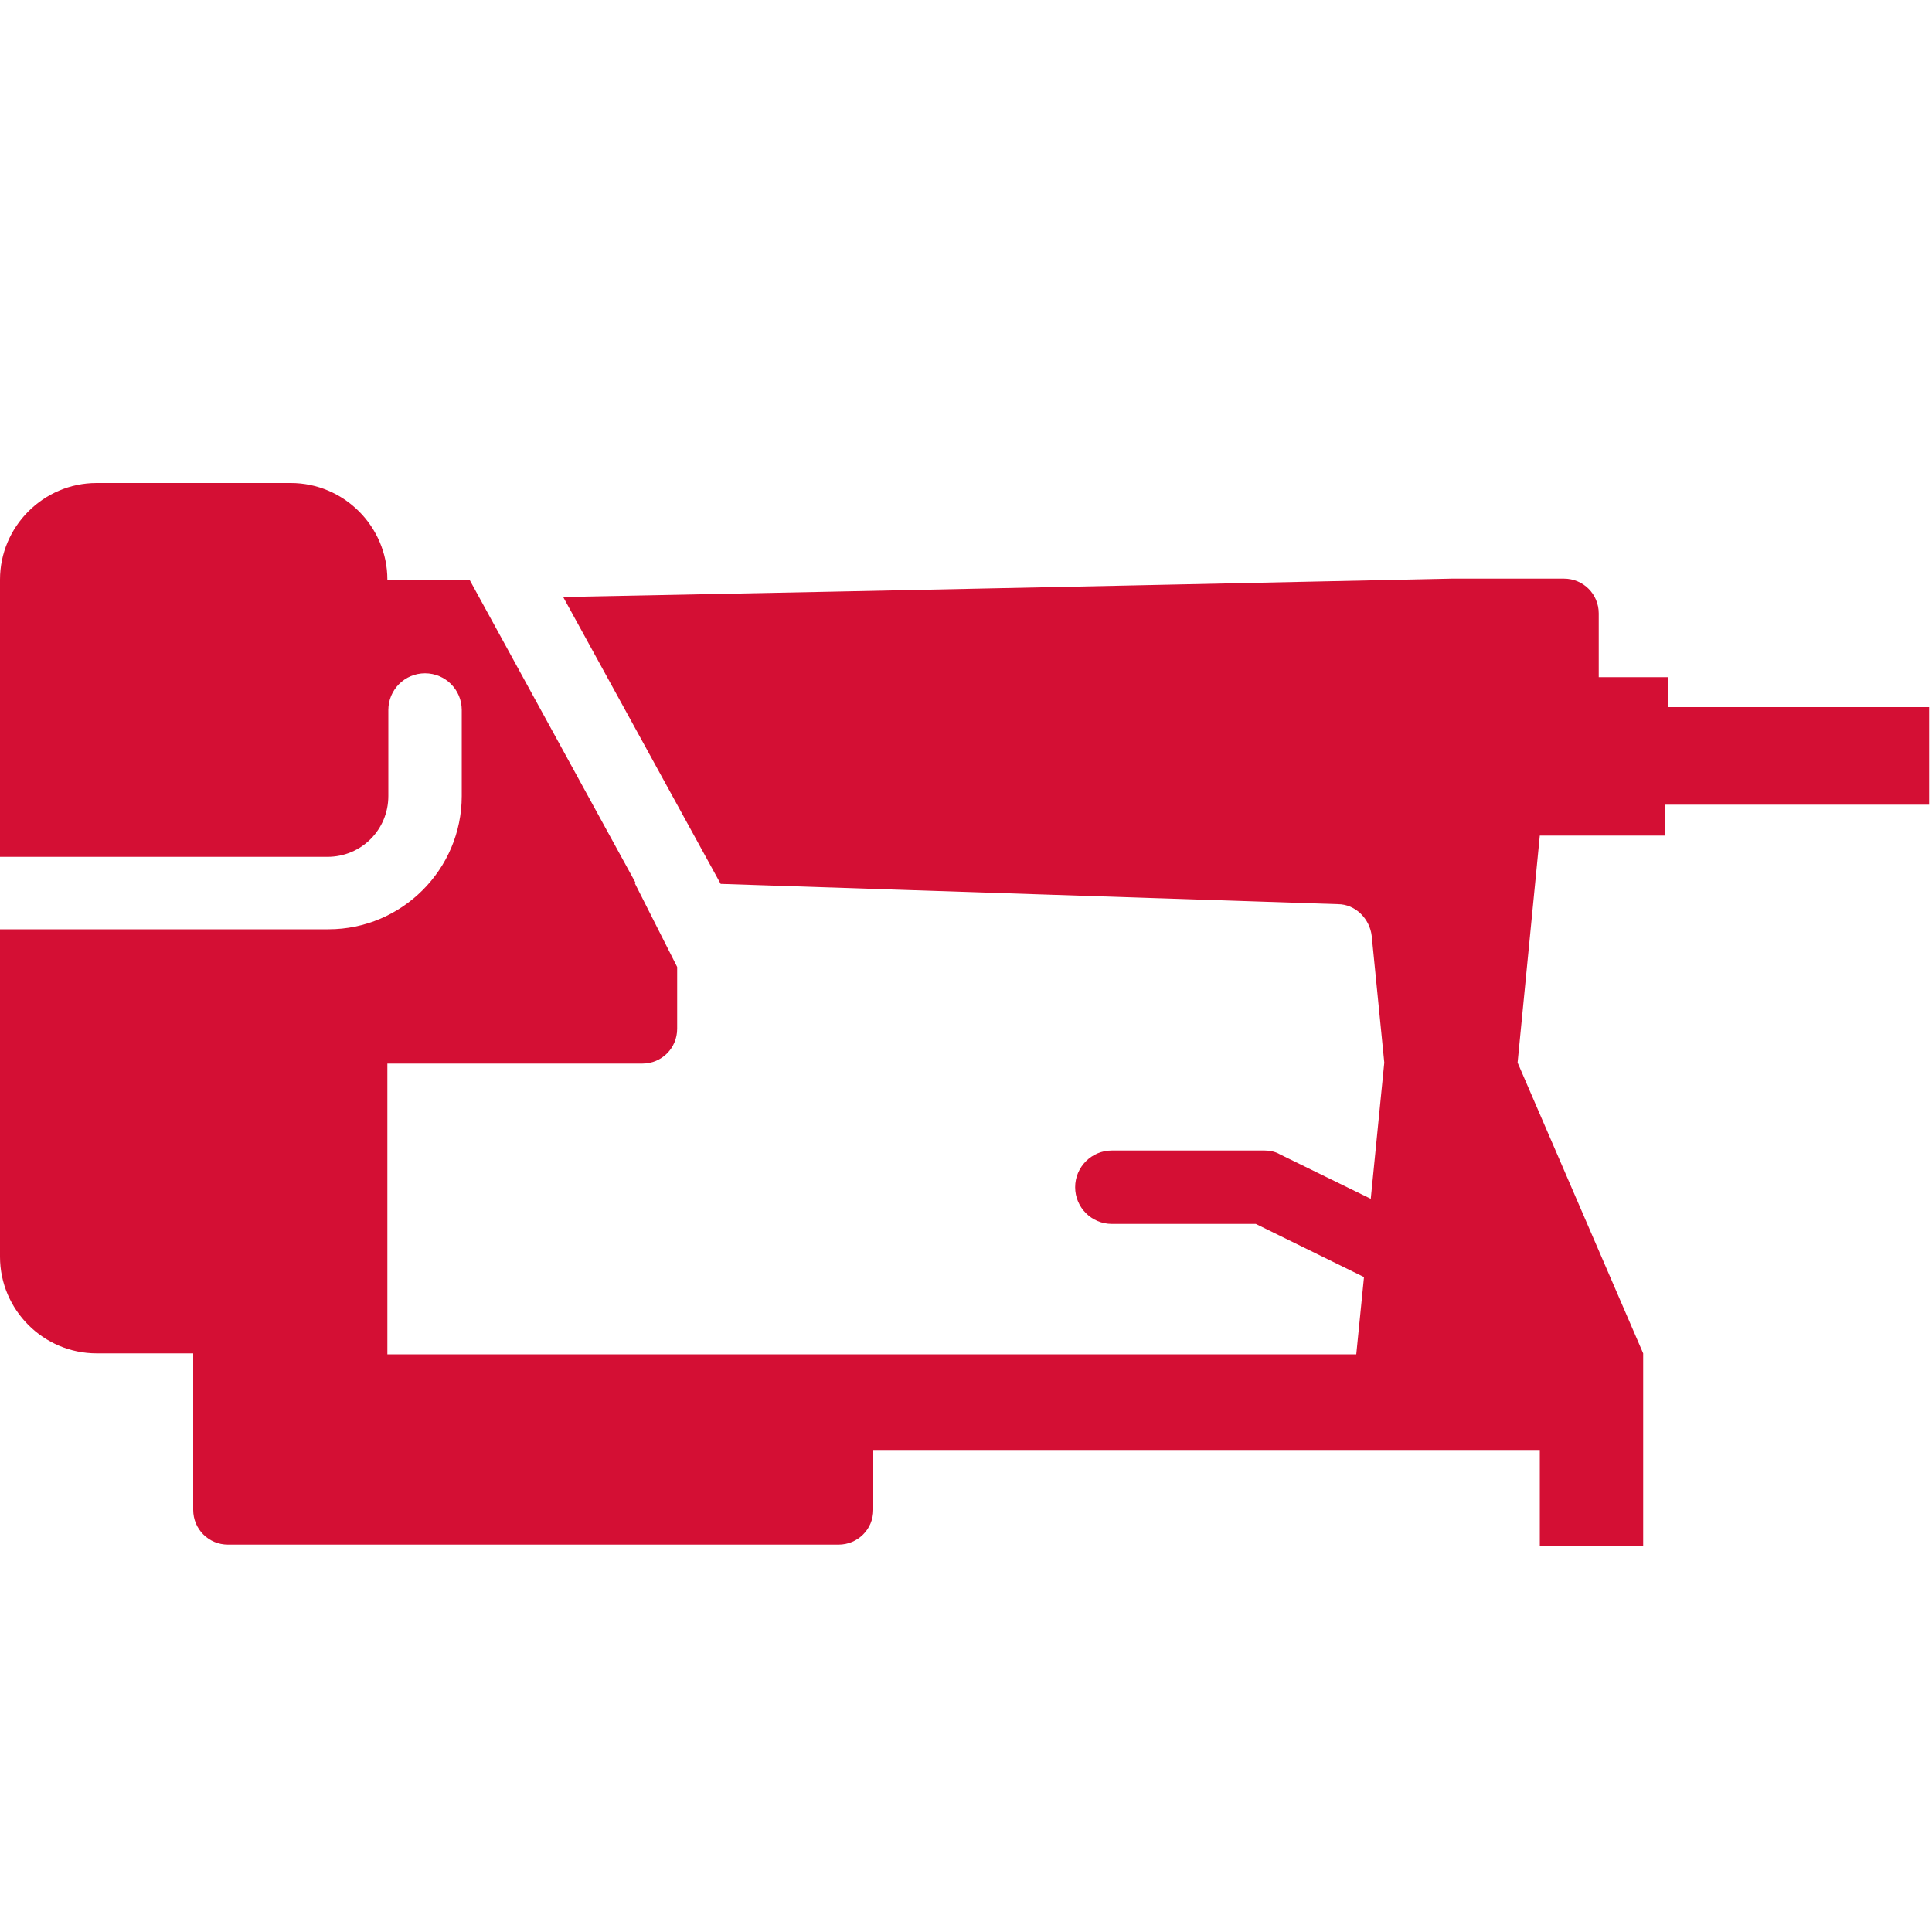 <svg width="20" height="20" viewBox="0 0 20 20" fill="none" xmlns="http://www.w3.org/2000/svg">
<path d="M17.27 7.33V7.01H16.55V6.35C16.55 6.15 16.39 5.99 16.19 5.99H15.03C15.03 5.99 9 6.12 5.83 6.18L7.46 9.15L13.85 9.36C14.03 9.36 14.18 9.51 14.2 9.69L14.33 11L14.19 12.41L13.25 11.95C13.2 11.92 13.14 11.91 13.09 11.91H11.51C11.3 11.91 11.13 12.08 11.13 12.29C11.13 12.5 11.3 12.67 11.51 12.67H13L14.12 13.22L14.04 14.02H4.01V11.01H6.65C6.85 11.01 7.01 10.85 7.01 10.65V10.01L6.57 9.14H6.58L4.86 6H4.01C4.01 5.45 3.56 5 3.01 5H1C0.45 5 0 5.45 0 6V8.87H3.39C3.74 8.87 4.02 8.59 4.02 8.24V7.35C4.02 7.14 4.19 6.97 4.4 6.97C4.61 6.97 4.78 7.14 4.78 7.35V8.24C4.78 9 4.16 9.62 3.4 9.62H0V13.01C0 13.56 0.45 14.01 1 14.01H2V15.63C2 15.83 2.16 15.99 2.36 15.99H8.68C8.88 15.99 9.04 15.83 9.04 15.63V15.01H15.94V16H17.01V15.01V14.01L15.71 11L15.94 8.65H17.24V8.33H19.97V7.32H17.24L17.27 7.33Z" fill="#D40F34"/>
</svg>
